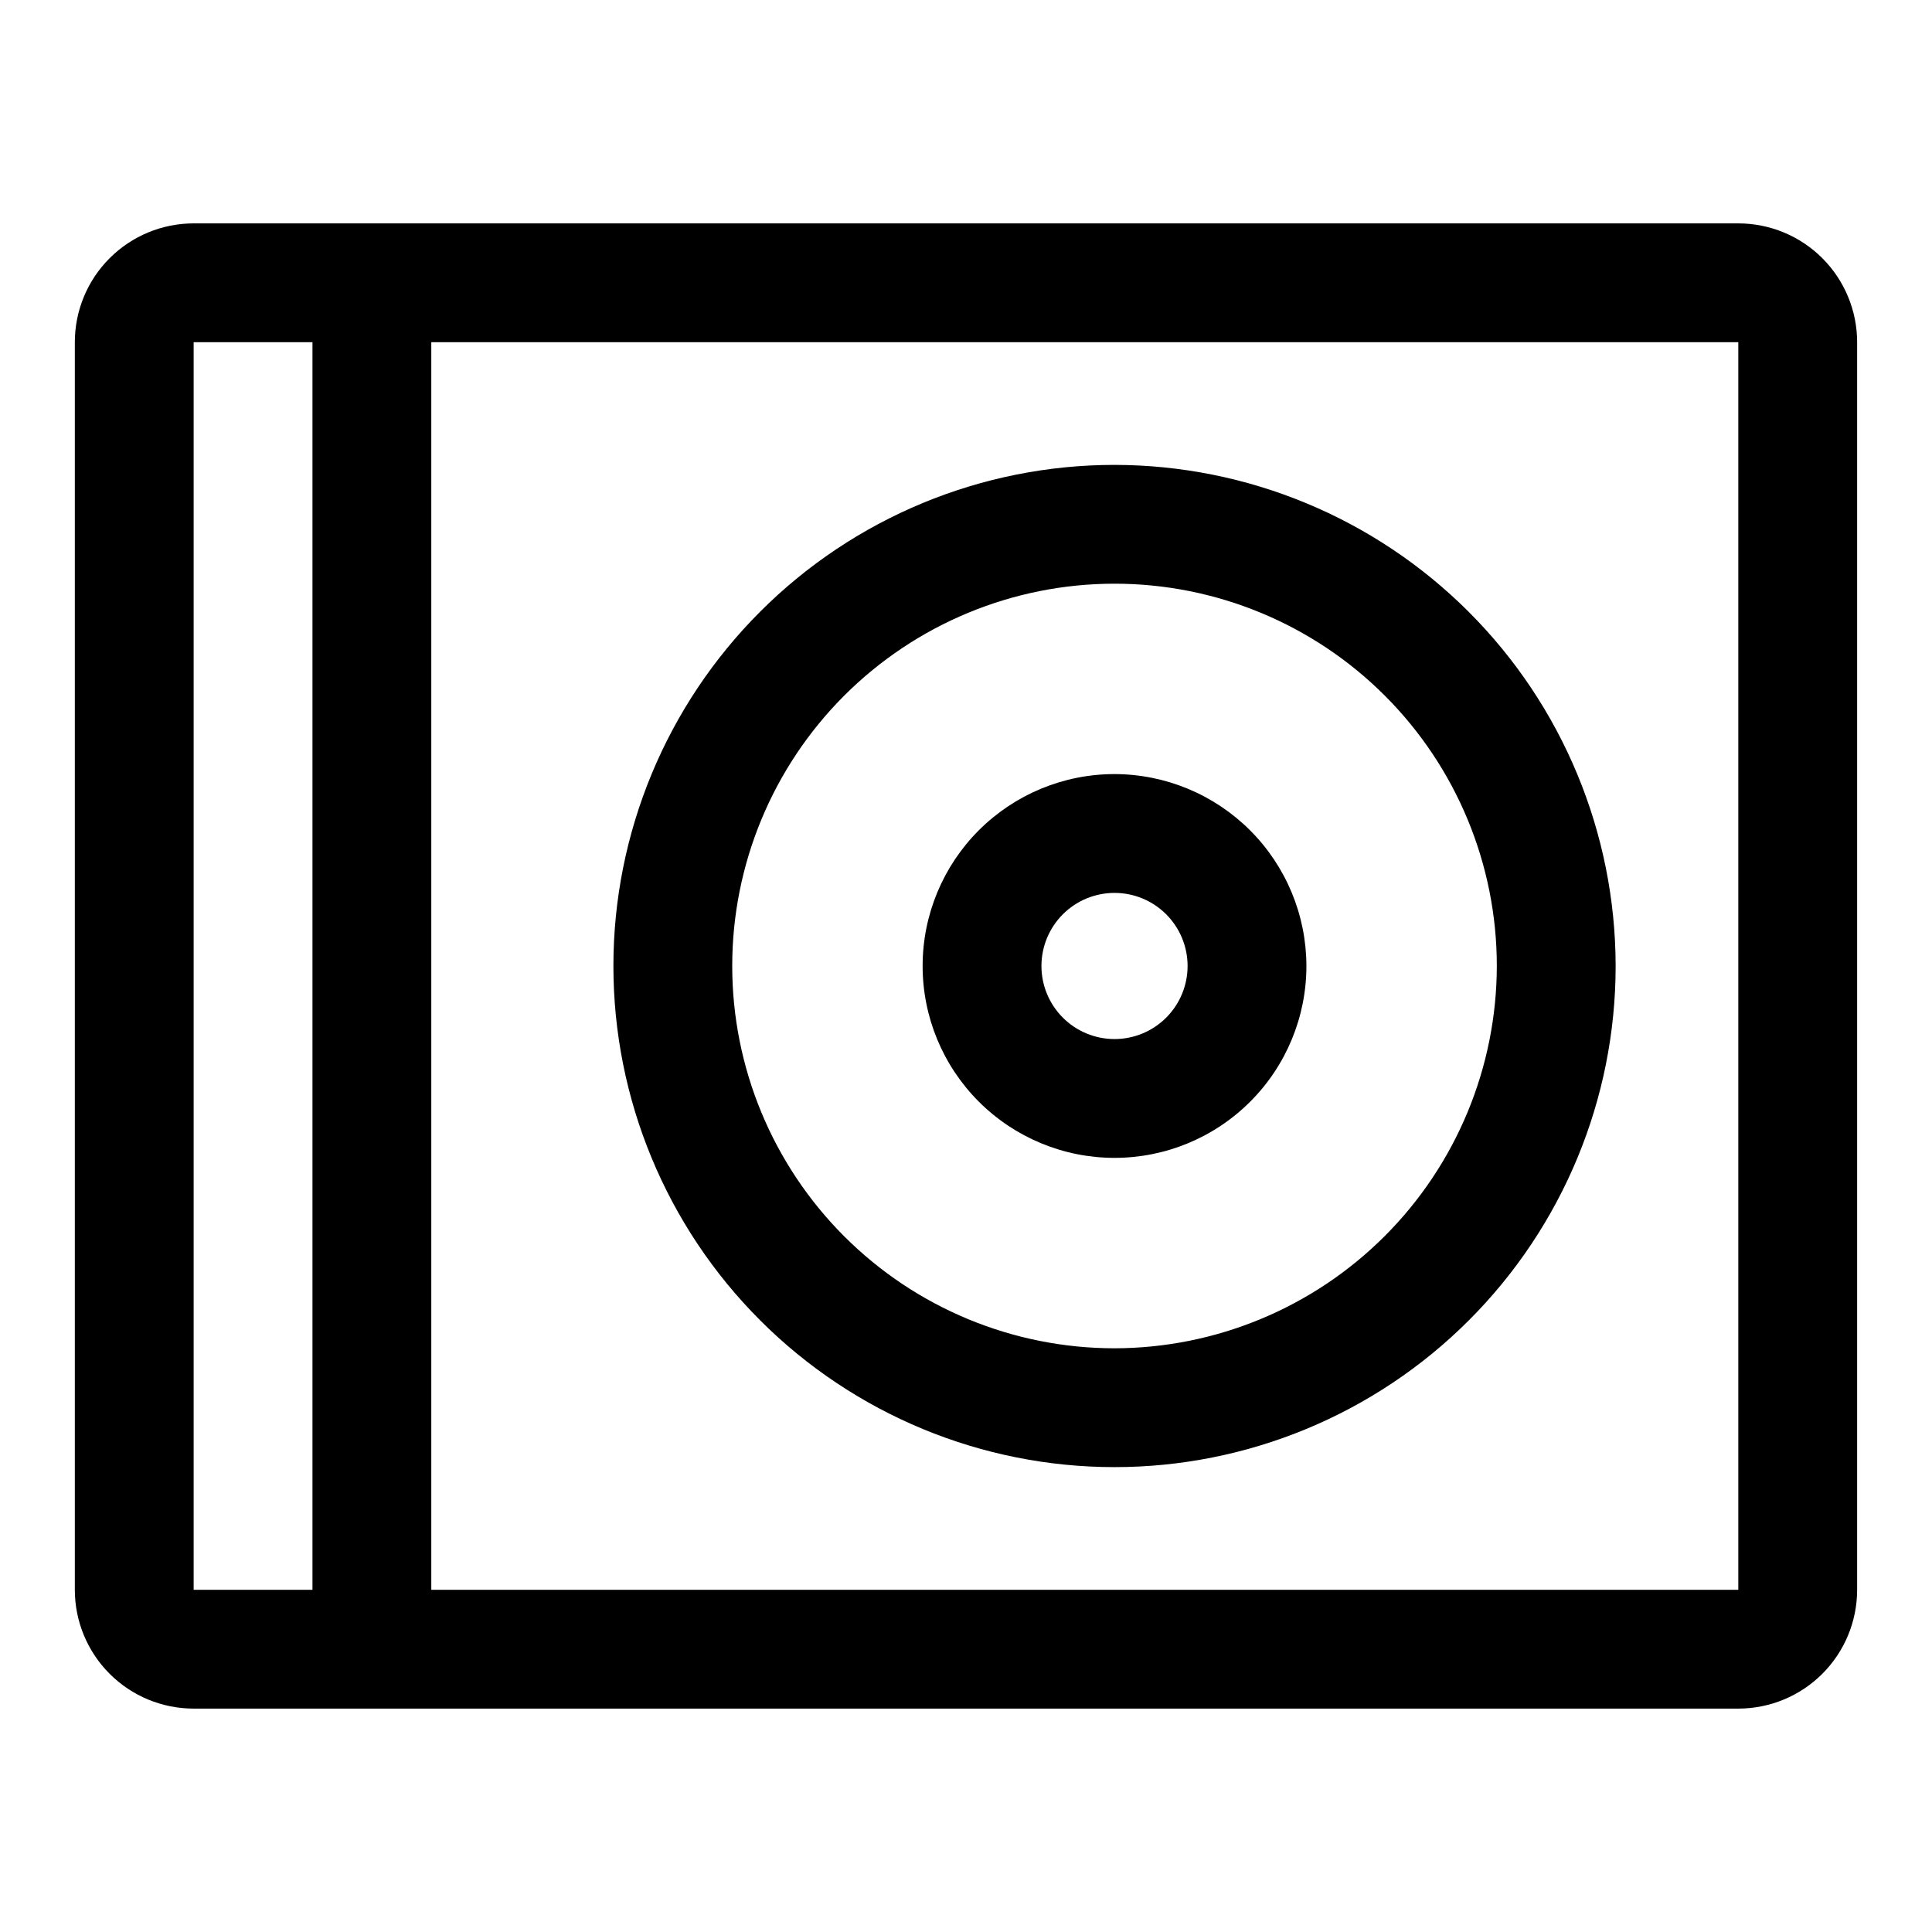 <?xml version="1.0" encoding="UTF-8"?>
<!-- Uploaded to: ICON Repo, www.svgrepo.com, Generator: ICON Repo Mixer Tools -->
<svg fill="#000000" width="800px" height="800px" version="1.1" viewBox="144 144 512 512" xmlns="http://www.w3.org/2000/svg">
 <g>
  <path d="m439.36 267.2c-35.223 0-69 13.988-93.906 38.895-24.902 24.906-38.895 58.684-38.895 93.906 0 35.219 13.992 68.996 38.895 93.902 24.906 24.906 58.684 38.898 93.906 38.898 35.219 0 69-13.992 93.902-38.898 24.906-24.906 38.898-58.684 38.898-93.902-0.043-35.211-14.047-68.965-38.941-93.859-24.898-24.898-58.652-38.902-93.859-38.941zm0 234.11c-26.871 0-52.641-10.676-71.641-29.676s-29.672-44.77-29.672-71.637c0-26.871 10.672-52.641 29.672-71.641s44.77-29.672 71.641-29.672c26.867 0 52.637 10.672 71.637 29.672s29.676 44.77 29.676 71.641c-0.043 26.855-10.73 52.602-29.719 71.59-18.992 18.992-44.738 29.68-71.594 29.723z"/>
  <path d="m439.36 349.14c-13.488 0-26.422 5.359-35.961 14.895-9.535 9.539-14.895 22.473-14.895 35.961 0 13.484 5.359 26.422 14.895 35.957 9.539 9.535 22.473 14.895 35.961 14.895s26.422-5.359 35.957-14.895c9.539-9.535 14.895-22.473 14.895-35.957-0.02-13.48-5.383-26.406-14.918-35.938-9.531-9.531-22.453-14.895-35.934-14.918zm0 70.219c-5.137 0-10.062-2.039-13.695-5.672-3.629-3.633-5.672-8.559-5.672-13.691 0-5.137 2.043-10.062 5.672-13.695 3.633-3.633 8.559-5.672 13.695-5.672s10.062 2.039 13.691 5.672c3.633 3.633 5.672 8.559 5.672 13.695 0 5.133-2.039 10.059-5.672 13.691-3.629 3.633-8.555 5.672-13.691 5.672z"/>
  <path d="m604.67 203.2h-409.35c-8.348 0-16.359 3.316-22.266 9.223-5.902 5.902-9.223 13.914-9.223 22.266v330.62c0 8.352 3.32 16.359 9.223 22.266 5.906 5.902 13.918 9.223 22.266 9.223h409.35c8.352 0 16.359-3.32 22.266-9.223 5.902-5.906 9.223-13.914 9.223-22.266v-330.62c0-8.352-3.32-16.363-9.223-22.266-5.906-5.906-13.914-9.223-22.266-9.223zm-409.35 31.488h31.488v330.62h-31.488zm62.977 330.62v-330.62h346.37v330.62z"/>
 </g>
</svg>
